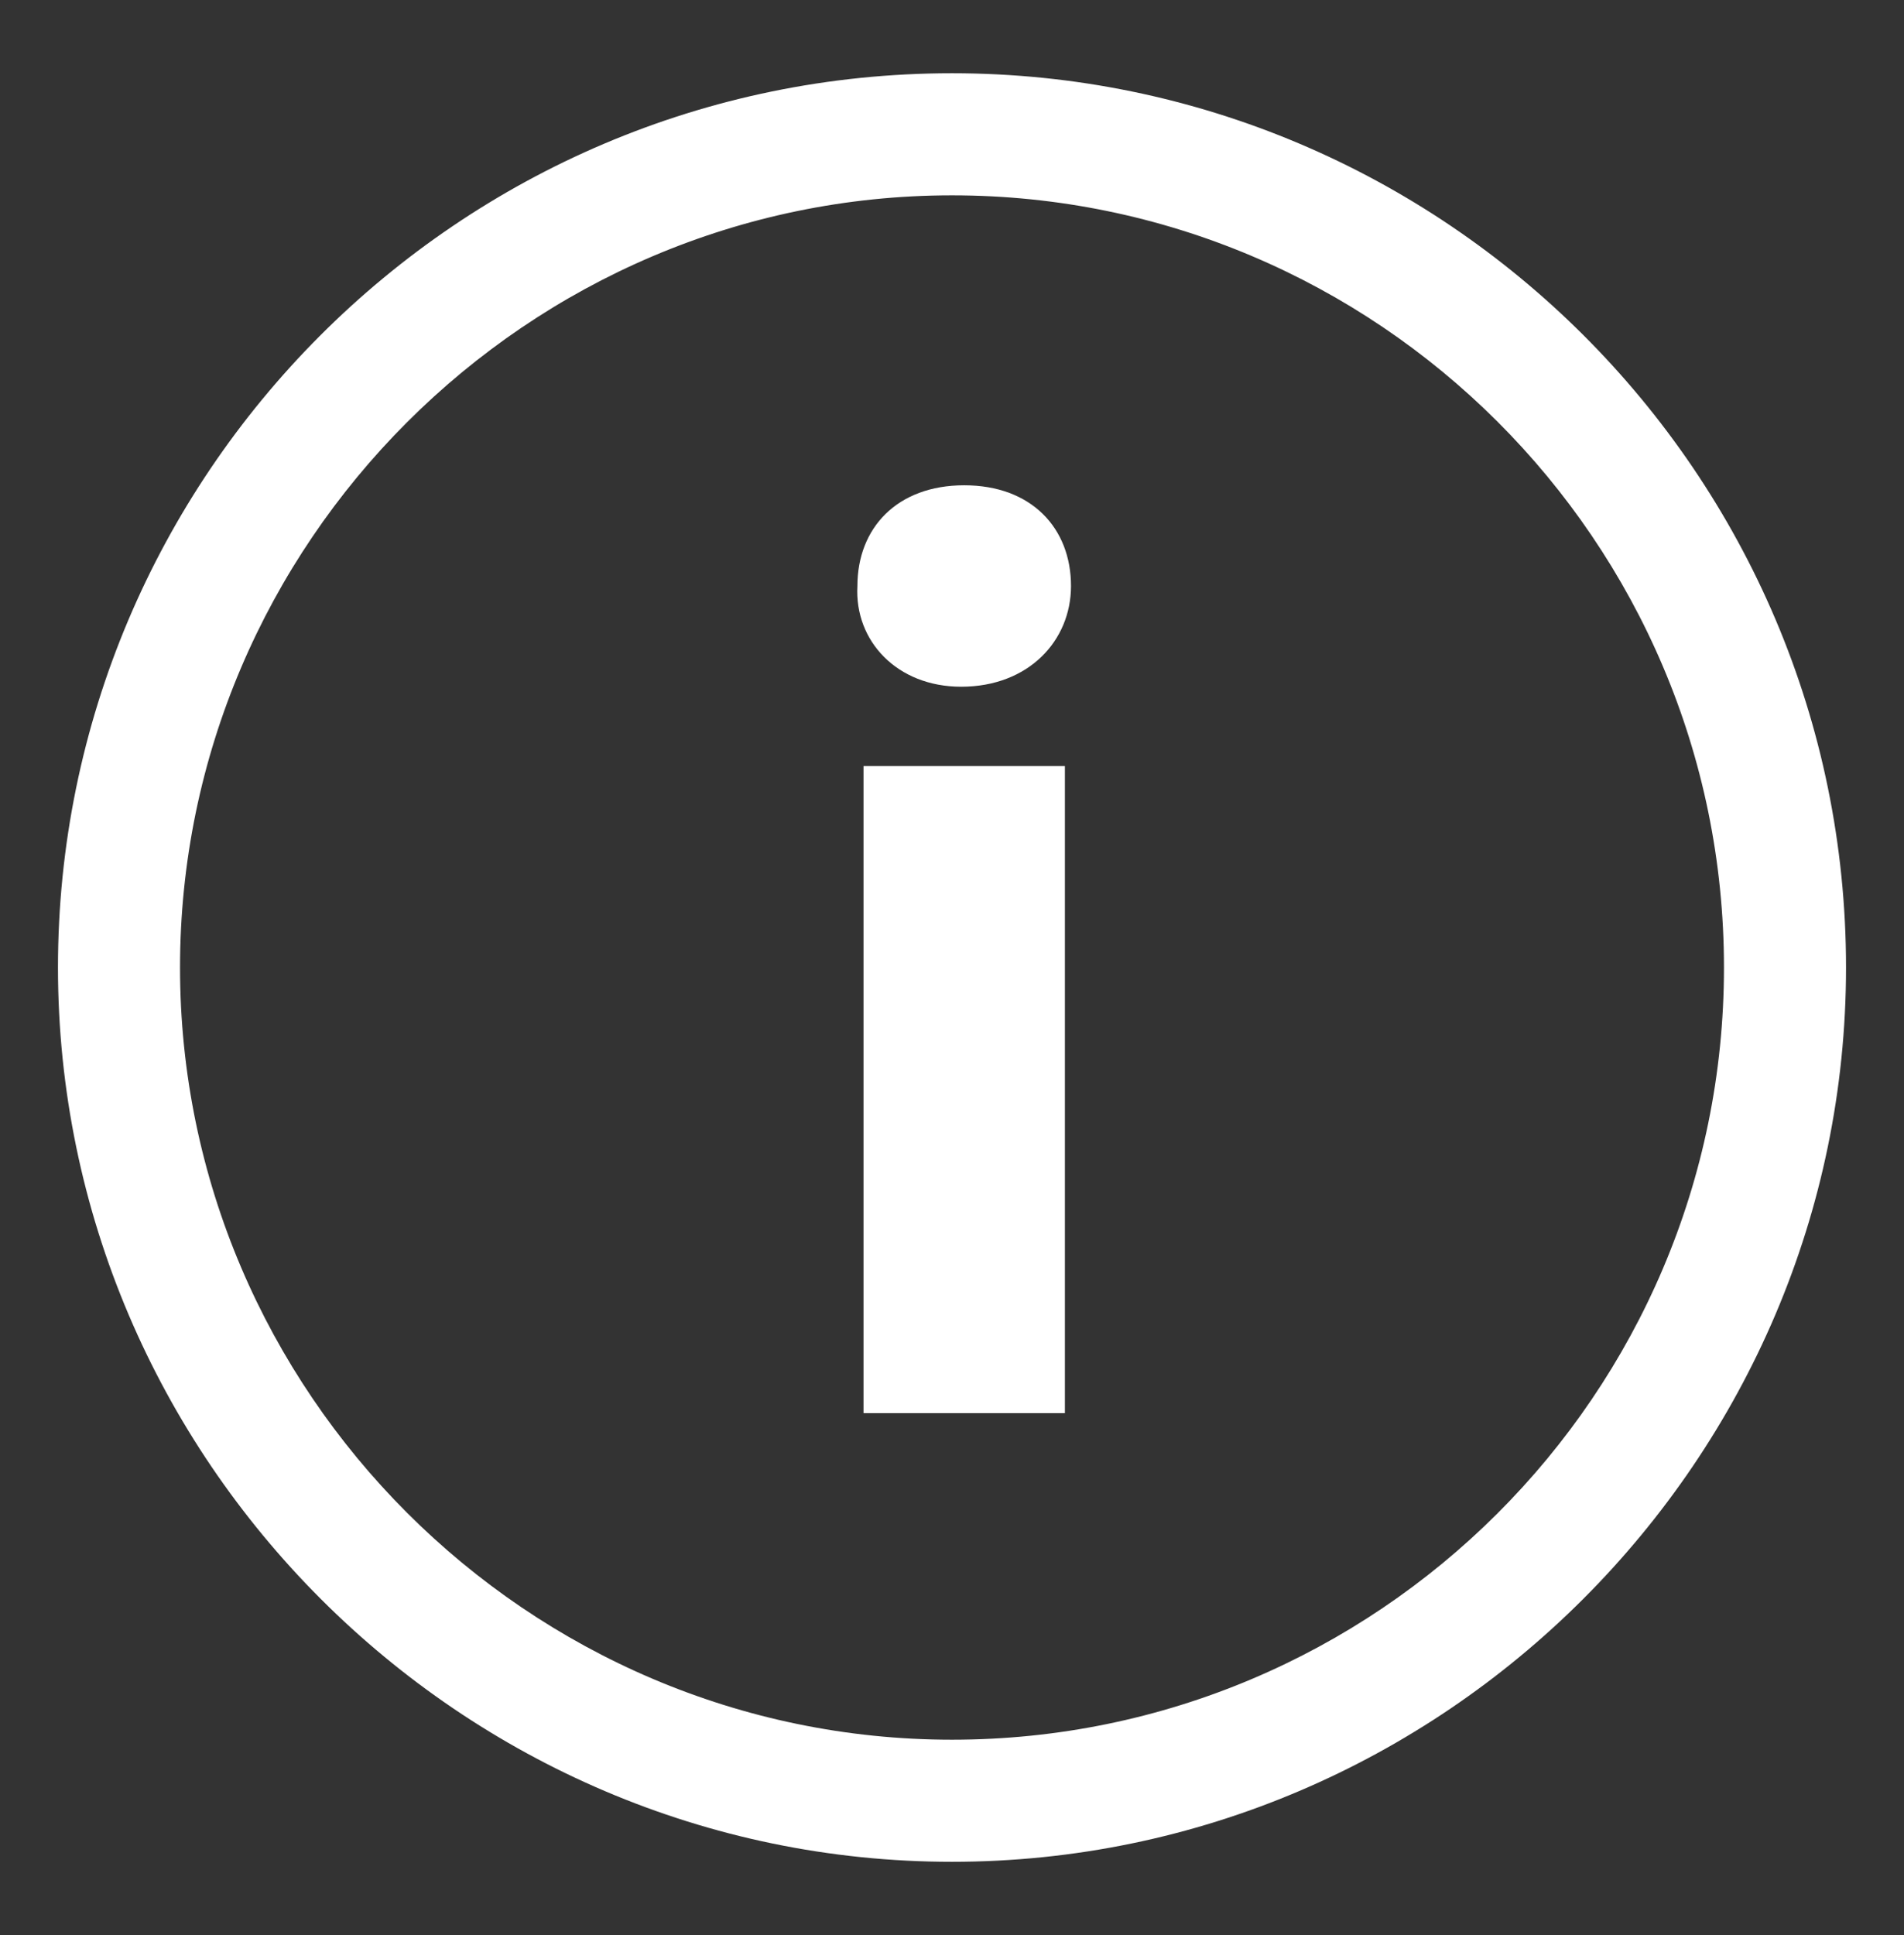 <?xml version="1.0" encoding="utf-8"?>
<!-- Generator: Adobe Illustrator 26.5.0, SVG Export Plug-In . SVG Version: 6.00 Build 0)  -->
<svg version="1.1" id="Calque_1" xmlns="http://www.w3.org/2000/svg" xmlns:xlink="http://www.w3.org/1999/xlink" x="0px" y="0px"
	 viewBox="0 0 62.4 63.4" style="enable-background:new 0 0 62.4 63.4;" xml:space="preserve">
<rect x="0" y="0" width="62.4" height="63.4" fill="#333333" stroke="none"/>
<style type="text/css">
	.st0{fill:#FFFFFF;}
</style>
<path class="st0" d="M31.2,61C15.1,61,1.9,47.8,1.9,31.7S15,2.4,31.2,2.4c16.1,0,29.3,13.1,29.3,29.3C60.5,47.8,47.3,61,31.2,61z
	 M31.2,6.4C17.3,6.4,5.9,17.8,5.9,31.7S17.3,57,31.2,57s25.3-11.3,25.3-25.3S45.1,6.4,31.2,6.4z"/>
<g>
	<path class="st0" d="M35.1,19.2c0,1.8-1.4,3.3-3.6,3.3c-2.1,0-3.5-1.5-3.4-3.3c0-1.9,1.3-3.3,3.5-3.3S35.1,17.3,35.1,19.2z
		 M28.3,46.3V25.1h6.6v21.2C34.9,46.3,28.3,46.3,28.3,46.3z"/>
</g>
</svg>
